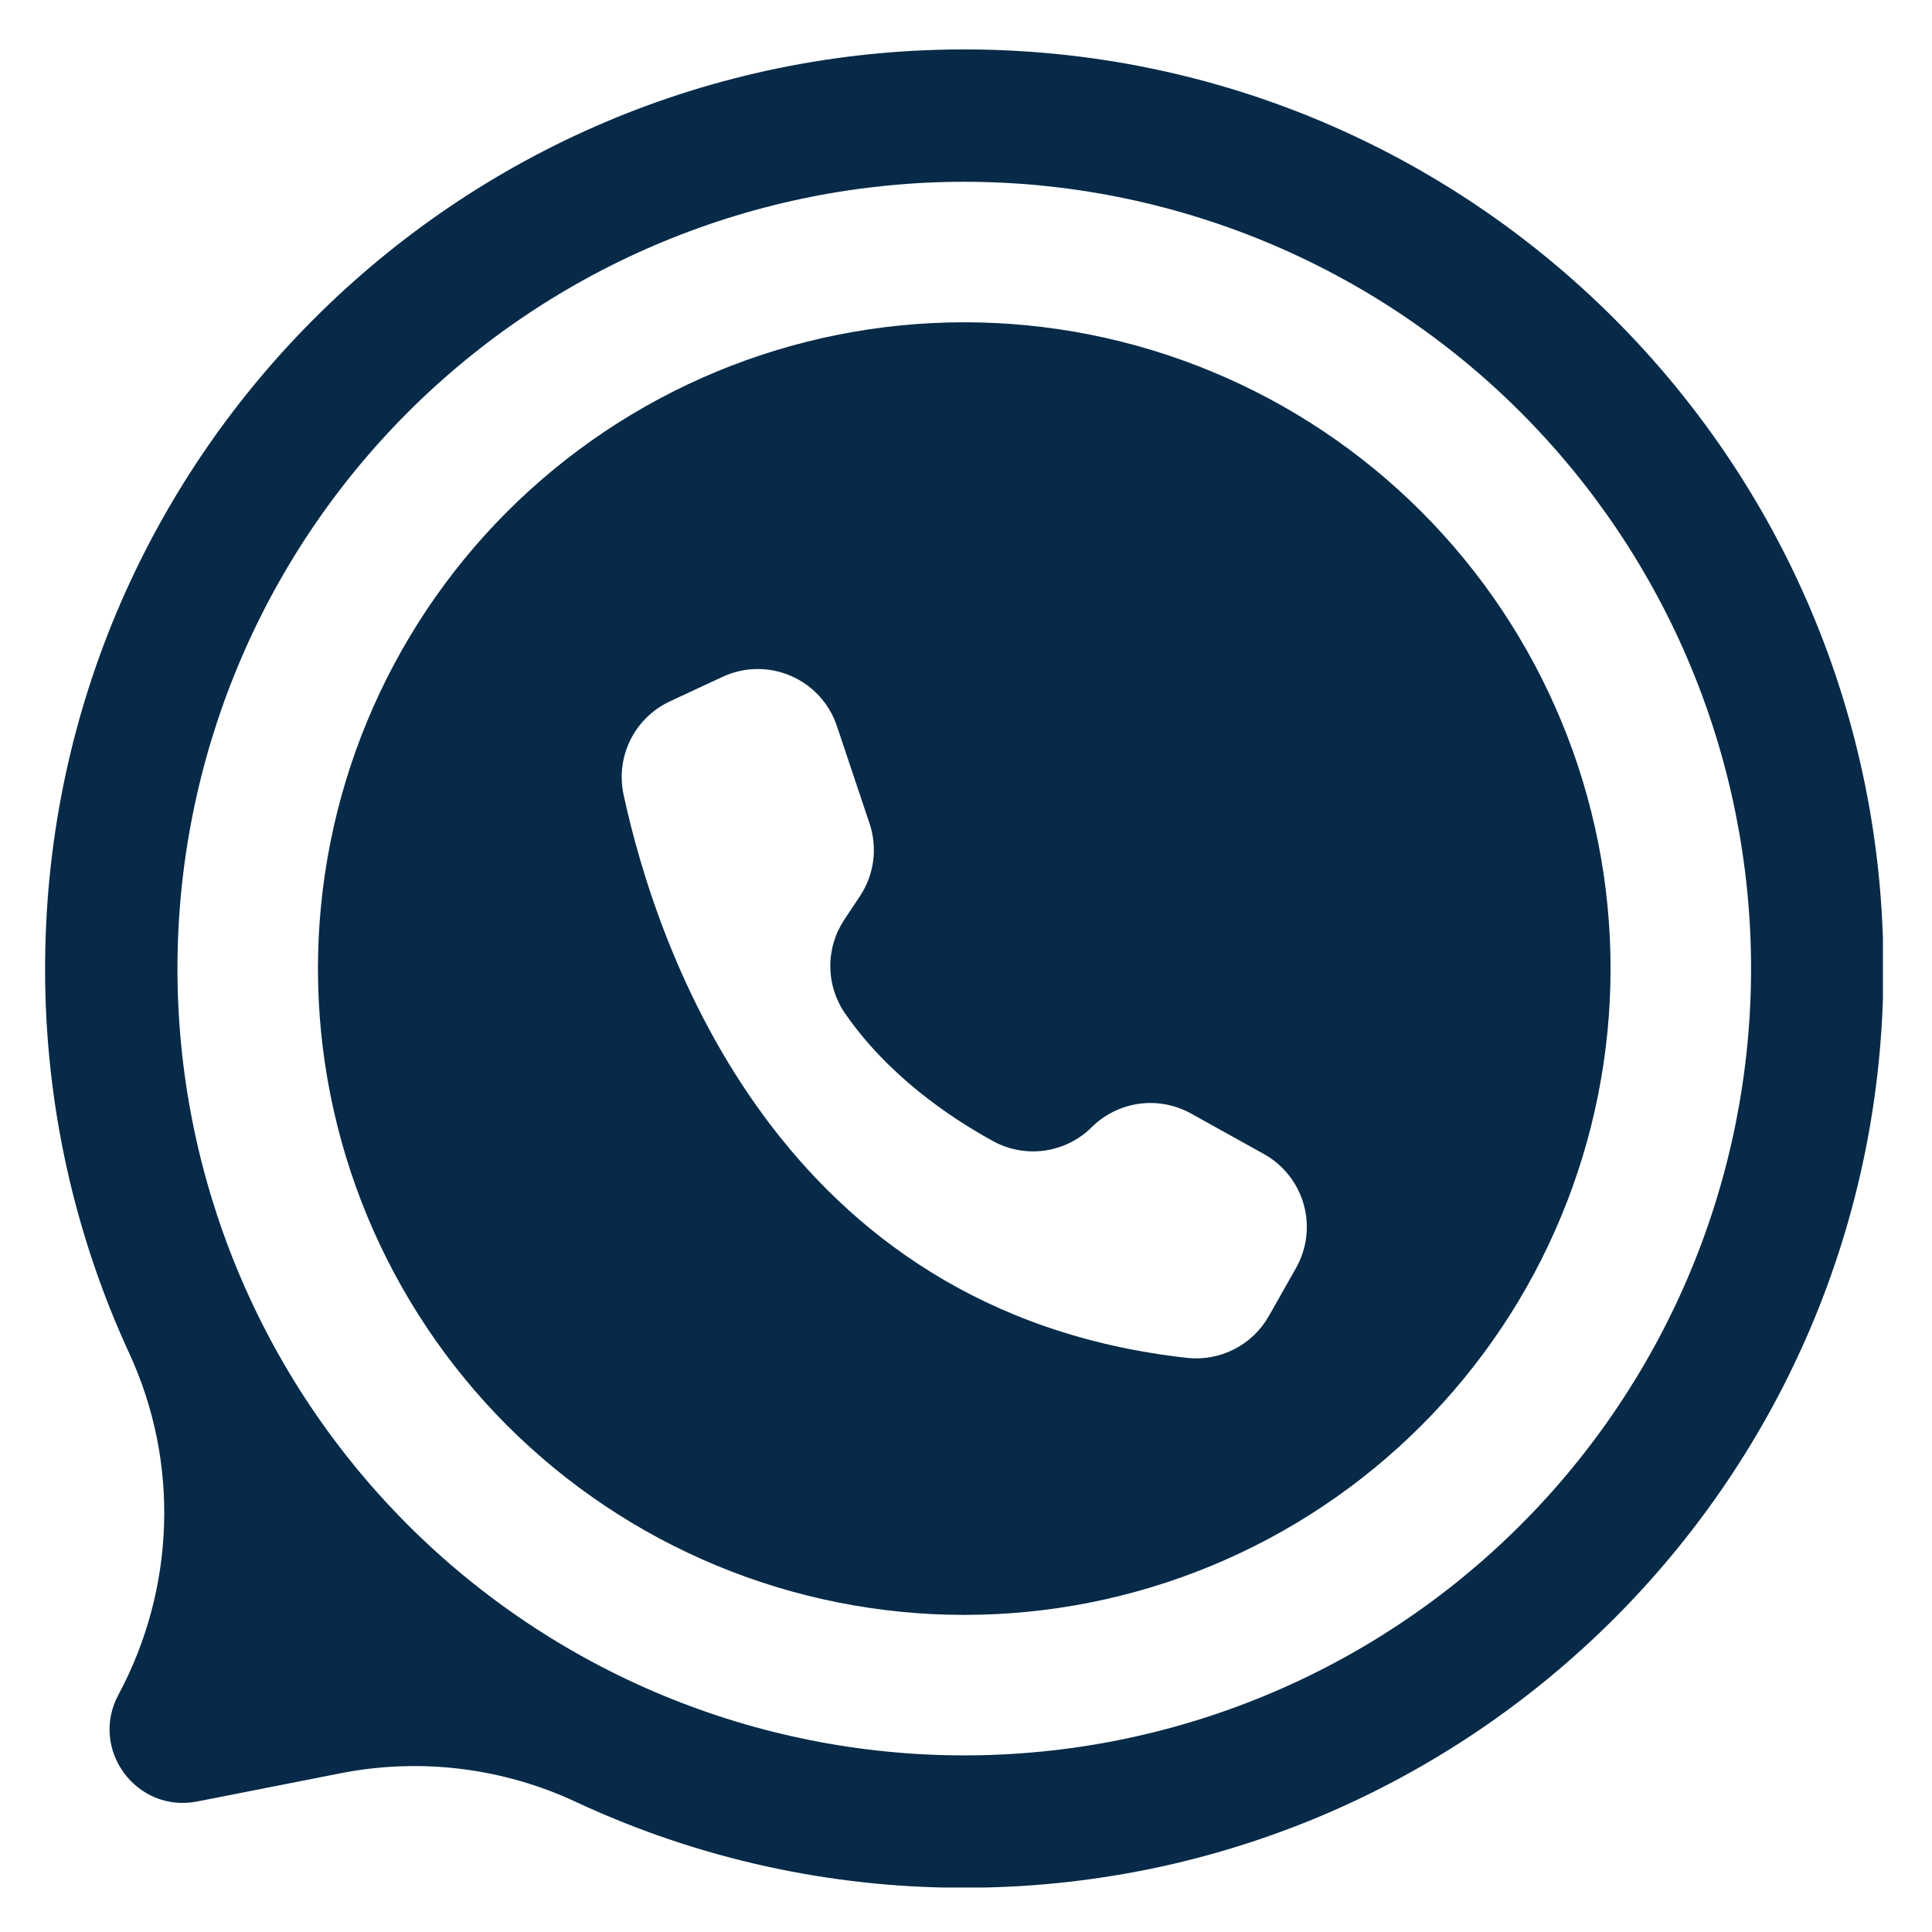 <svg xmlns="http://www.w3.org/2000/svg" xmlns:xlink="http://www.w3.org/1999/xlink" width="1080" viewBox="0 0 810 810" height="1080" preserveAspectRatio="xMidYMid meet"><defs><clipPath id="4ab9dd82ba"><path d="M 18.426 20.348 L 789.426 20.348 L 789.426 791.348 L 18.426 791.348 Z M 18.426 20.348 " clip-rule="nonzero"></path></clipPath></defs><rect x="-81" width="972" fill="#ffffff" y="-81" height="972" fill-opacity="1"></rect><rect x="-81" width="972" fill="#ffffff" y="-81" height="972" fill-opacity="1"></rect><g clip-path="url(#4ab9dd82ba)"><path fill="#062a48" d="M 789.633 406.086 C 789.633 618.91 617.098 791.445 404.27 791.445 C 390.254 791.465 376.281 790.719 362.348 789.211 C 348.414 787.699 334.605 785.43 320.918 782.406 C 307.234 779.387 293.754 775.625 280.48 771.125 C 267.207 766.625 254.219 761.414 241.52 755.492 C 233.875 751.918 225.996 748.969 217.887 746.641 C 209.777 744.316 201.535 742.641 193.16 741.613 C 184.785 740.59 176.379 740.23 167.949 740.535 C 159.516 740.84 151.16 741.805 142.879 743.43 L 82.719 755.273 C 57.227 760.293 37.371 733.422 49.652 710.527 C 73.438 666.184 75.34 613.176 54.238 567.492 C 48.449 554.949 43.352 542.133 38.949 529.039 C 34.543 515.945 30.855 502.656 27.887 489.164 C 24.918 475.672 22.68 462.062 21.18 448.328 C 19.68 434.598 18.922 420.824 18.91 407.012 C 18.41 193.988 190.68 21.031 403.699 20.723 C 616.789 20.414 789.633 193.066 789.633 406.086 Z M 789.633 406.086 " fill-opacity="1" fill-rule="nonzero"></path></g><path fill="#ffffff" d="M 734.141 406.086 C 734.141 411.484 734.008 416.879 733.746 422.27 C 733.48 427.664 733.082 433.043 732.555 438.418 C 732.023 443.789 731.363 449.145 730.57 454.484 C 729.777 459.828 728.855 465.145 727.805 470.438 C 726.75 475.734 725.566 481 724.258 486.234 C 722.945 491.473 721.504 496.676 719.938 501.84 C 718.371 507.008 716.676 512.133 714.859 517.215 C 713.039 522.297 711.098 527.332 709.031 532.32 C 706.965 537.309 704.777 542.242 702.469 547.121 C 700.164 552.004 697.734 556.824 695.191 561.586 C 692.645 566.344 689.984 571.043 687.211 575.672 C 684.434 580.301 681.547 584.863 678.547 589.352 C 675.551 593.84 672.441 598.254 669.227 602.59 C 666.008 606.926 662.688 611.18 659.266 615.352 C 655.84 619.527 652.312 623.613 648.688 627.613 C 645.062 631.613 641.344 635.52 637.523 639.34 C 633.707 643.156 629.797 646.879 625.797 650.504 C 621.797 654.129 617.711 657.652 613.539 661.078 C 609.367 664.504 605.109 667.824 600.773 671.039 C 596.438 674.254 592.027 677.363 587.535 680.363 C 583.047 683.363 578.488 686.25 573.859 689.023 C 569.227 691.801 564.531 694.461 559.77 697.004 C 555.008 699.551 550.188 701.977 545.309 704.285 C 540.43 706.594 535.496 708.781 530.508 710.844 C 525.52 712.91 520.484 714.855 515.402 716.672 C 510.316 718.492 505.191 720.184 500.027 721.75 C 494.859 723.32 489.66 724.758 484.422 726.07 C 479.188 727.383 473.918 728.562 468.625 729.617 C 463.332 730.672 458.012 731.594 452.672 732.387 C 447.332 733.176 441.977 733.84 436.602 734.367 C 431.23 734.895 425.848 735.293 420.457 735.559 C 415.062 735.824 409.668 735.957 404.27 735.957 C 398.871 735.957 393.477 735.824 388.086 735.559 C 382.691 735.293 377.309 734.895 371.938 734.367 C 366.566 733.84 361.207 733.176 355.867 732.387 C 350.527 731.594 345.211 730.672 339.914 729.617 C 334.621 728.562 329.355 727.383 324.117 726.07 C 318.883 724.758 313.68 723.32 308.512 721.75 C 303.348 720.184 298.223 718.492 293.141 716.672 C 288.059 714.855 283.023 712.91 278.035 710.844 C 273.047 708.781 268.113 706.594 263.23 704.285 C 258.352 701.977 253.531 699.551 248.77 697.004 C 244.008 694.461 239.312 691.801 234.684 689.023 C 230.051 686.25 225.492 683.363 221.004 680.363 C 216.516 677.363 212.102 674.254 207.766 671.039 C 203.43 667.824 199.176 664.504 195.004 661.078 C 190.828 657.652 186.742 654.129 182.742 650.504 C 178.742 646.879 174.832 643.156 171.016 639.34 C 167.199 635.52 163.477 631.613 159.852 627.613 C 156.227 623.613 152.699 619.527 149.277 615.352 C 145.852 611.18 142.531 606.926 139.316 602.59 C 136.098 598.254 132.992 593.84 129.992 589.352 C 126.992 584.863 124.105 580.301 121.328 575.672 C 118.555 571.043 115.895 566.344 113.348 561.586 C 110.805 556.824 108.379 552.004 106.07 547.121 C 103.762 542.242 101.574 537.309 99.508 532.32 C 97.441 527.332 95.5 522.297 93.684 517.215 C 91.863 512.133 90.172 507.008 88.602 501.84 C 87.035 496.676 85.598 491.473 84.285 486.234 C 82.973 481 81.789 475.734 80.738 470.438 C 79.684 465.145 78.762 459.828 77.969 454.484 C 77.176 449.145 76.516 443.789 75.988 438.418 C 75.457 433.043 75.062 427.664 74.797 422.27 C 74.531 416.879 74.398 411.484 74.398 406.086 C 74.398 400.684 74.531 395.289 74.797 389.898 C 75.062 384.508 75.457 379.125 75.988 373.75 C 76.516 368.379 77.176 363.023 77.969 357.684 C 78.762 352.34 79.684 347.023 80.738 341.73 C 81.789 336.434 82.973 331.168 84.285 325.934 C 85.598 320.695 87.035 315.492 88.602 310.328 C 90.172 305.16 91.863 300.035 93.684 294.953 C 95.5 289.871 97.441 284.836 99.508 279.848 C 101.574 274.859 103.762 269.926 106.07 265.047 C 108.379 260.164 110.805 255.344 113.348 250.582 C 115.895 245.824 118.555 241.125 121.328 236.496 C 124.105 231.867 126.992 227.305 129.992 222.816 C 132.992 218.328 136.098 213.918 139.316 209.578 C 142.531 205.242 145.852 200.988 149.277 196.816 C 152.699 192.645 156.227 188.555 159.852 184.555 C 163.477 180.555 167.199 176.648 171.016 172.828 C 174.832 169.012 178.742 165.289 182.742 161.664 C 186.742 158.039 190.828 154.516 195.004 151.09 C 199.176 147.664 203.43 144.344 207.766 141.129 C 212.102 137.914 216.516 134.805 221.004 131.805 C 225.492 128.809 230.051 125.918 234.684 123.145 C 239.312 120.367 244.008 117.707 248.77 115.164 C 253.531 112.617 258.352 110.191 263.23 107.883 C 268.113 105.574 273.047 103.387 278.035 101.324 C 283.023 99.258 288.059 97.312 293.141 95.496 C 298.223 93.676 303.348 91.984 308.512 90.418 C 313.68 88.852 318.883 87.41 324.117 86.098 C 329.355 84.785 334.621 83.605 339.914 82.551 C 345.211 81.496 350.527 80.574 355.867 79.781 C 361.207 78.992 366.566 78.332 371.938 77.801 C 377.309 77.273 382.691 76.875 388.086 76.609 C 393.477 76.344 398.871 76.211 404.27 76.211 C 409.668 76.211 415.062 76.344 420.457 76.609 C 425.848 76.875 431.23 77.273 436.602 77.801 C 441.977 78.332 447.332 78.992 452.672 79.781 C 458.012 80.574 463.332 81.496 468.625 82.551 C 473.918 83.605 479.188 84.785 484.422 86.098 C 489.66 87.41 494.859 88.852 500.027 90.418 C 505.191 91.984 510.316 93.676 515.402 95.496 C 520.484 97.312 525.52 99.258 530.508 101.324 C 535.496 103.387 540.43 105.574 545.309 107.883 C 550.188 110.191 555.008 112.617 559.77 115.164 C 564.531 117.707 569.227 120.367 573.859 123.145 C 578.488 125.918 583.047 128.809 587.535 131.805 C 592.027 134.805 596.438 137.914 600.773 141.129 C 605.109 144.344 609.367 147.664 613.539 151.09 C 617.711 154.516 621.797 158.039 625.797 161.664 C 629.797 165.289 633.707 169.012 637.523 172.828 C 641.344 176.648 645.062 180.555 648.688 184.555 C 652.312 188.555 655.84 192.645 659.266 196.816 C 662.688 200.988 666.008 205.242 669.227 209.578 C 672.441 213.918 675.551 218.328 678.547 222.816 C 681.547 227.305 684.434 231.867 687.211 236.496 C 689.984 241.125 692.645 245.824 695.191 250.582 C 697.734 255.344 700.164 260.164 702.469 265.047 C 704.777 269.926 706.965 274.859 709.031 279.848 C 711.098 284.836 713.039 289.871 714.859 294.953 C 716.676 300.035 718.371 305.16 719.938 310.328 C 721.504 315.492 722.945 320.695 724.258 325.934 C 725.566 331.168 726.75 336.434 727.805 341.73 C 728.855 347.023 729.777 352.34 730.57 357.684 C 731.363 363.023 732.023 368.379 732.555 373.75 C 733.082 379.125 733.48 384.508 733.746 389.898 C 734.008 395.289 734.141 400.684 734.141 406.086 Z M 734.141 406.086 " fill-opacity="1" fill-rule="nonzero"></path><path fill="#062a48" d="M 675.234 406.086 C 675.234 410.52 675.129 414.949 674.91 419.379 C 674.691 423.809 674.367 428.23 673.93 432.645 C 673.496 437.055 672.953 441.457 672.305 445.844 C 671.652 450.23 670.895 454.598 670.031 458.945 C 669.164 463.297 668.191 467.621 667.117 471.922 C 666.039 476.227 664.855 480.496 663.57 484.742 C 662.281 488.984 660.891 493.195 659.398 497.371 C 657.902 501.547 656.309 505.68 654.609 509.777 C 652.914 513.875 651.117 517.93 649.219 521.938 C 647.324 525.945 645.332 529.906 643.242 533.816 C 641.152 537.727 638.965 541.586 636.684 545.387 C 634.406 549.191 632.035 552.938 629.57 556.625 C 627.105 560.312 624.555 563.938 621.91 567.5 C 619.27 571.059 616.543 574.555 613.73 577.984 C 610.918 581.41 608.02 584.77 605.043 588.055 C 602.066 591.34 599.008 594.551 595.871 597.688 C 592.734 600.82 589.527 603.879 586.238 606.855 C 582.953 609.836 579.598 612.73 576.168 615.543 C 572.742 618.355 569.246 621.086 565.684 623.727 C 562.121 626.367 558.496 628.922 554.812 631.383 C 551.125 633.848 547.379 636.219 543.574 638.5 C 539.77 640.777 535.914 642.965 532.004 645.055 C 528.09 647.145 524.133 649.137 520.121 651.035 C 516.113 652.93 512.062 654.727 507.965 656.426 C 503.867 658.121 499.73 659.715 495.555 661.211 C 491.379 662.703 487.172 664.094 482.926 665.383 C 478.684 666.668 474.41 667.852 470.109 668.93 C 465.809 670.008 461.484 670.977 457.133 671.844 C 452.785 672.707 448.414 673.465 444.027 674.117 C 439.645 674.77 435.242 675.309 430.828 675.746 C 426.418 676.18 421.996 676.508 417.566 676.723 C 413.137 676.941 408.703 677.051 404.27 677.051 C 399.836 677.051 395.402 676.941 390.977 676.723 C 386.547 676.508 382.125 676.18 377.711 675.746 C 373.297 675.309 368.898 674.77 364.512 674.117 C 360.125 673.465 355.758 672.707 351.406 671.844 C 347.059 670.977 342.734 670.008 338.43 668.93 C 334.129 667.852 329.855 666.668 325.613 665.383 C 321.371 664.094 317.16 662.703 312.984 661.211 C 308.809 659.715 304.672 658.121 300.574 656.426 C 296.48 654.727 292.426 652.93 288.418 651.035 C 284.41 649.137 280.449 647.145 276.539 645.055 C 272.625 642.965 268.77 640.777 264.965 638.5 C 261.164 636.219 257.418 633.848 253.73 631.383 C 250.043 628.922 246.418 626.367 242.855 623.727 C 239.293 621.086 235.801 618.355 232.371 615.543 C 228.945 612.73 225.586 609.836 222.301 606.855 C 219.016 603.879 215.805 600.82 212.668 597.688 C 209.531 594.551 206.477 591.34 203.496 588.055 C 200.52 584.77 197.625 581.41 194.812 577.984 C 191.996 574.555 189.27 571.059 186.629 567.5 C 183.988 563.938 181.434 560.312 178.969 556.625 C 176.508 552.938 174.137 549.191 171.855 545.387 C 169.574 541.586 167.391 537.727 165.301 533.816 C 163.211 529.906 161.215 525.945 159.32 521.938 C 157.426 517.93 155.629 513.875 153.93 509.777 C 152.234 505.68 150.637 501.547 149.145 497.371 C 147.648 493.195 146.258 488.984 144.973 484.742 C 143.684 480.496 142.504 476.227 141.426 471.922 C 140.348 467.621 139.375 463.297 138.512 458.945 C 137.645 454.598 136.887 450.23 136.238 445.844 C 135.586 441.457 135.043 437.055 134.609 432.645 C 134.176 428.23 133.848 423.809 133.629 419.379 C 133.414 414.949 133.305 410.52 133.305 406.086 C 133.305 401.648 133.414 397.219 133.629 392.789 C 133.848 388.359 134.176 383.938 134.609 379.523 C 135.043 375.113 135.586 370.711 136.238 366.324 C 136.887 361.938 137.645 357.57 138.512 353.223 C 139.375 348.871 140.348 344.547 141.426 340.246 C 142.504 335.941 143.684 331.672 144.973 327.426 C 146.258 323.184 147.648 318.973 149.145 314.797 C 150.637 310.625 152.234 306.488 153.93 302.391 C 155.629 298.293 157.426 294.238 159.32 290.23 C 161.215 286.223 163.211 282.262 165.301 278.352 C 167.391 274.441 169.574 270.582 171.855 266.781 C 174.137 262.977 176.508 259.23 178.969 255.543 C 181.434 251.855 183.988 248.23 186.629 244.668 C 189.27 241.109 191.996 237.613 194.812 234.184 C 197.625 230.758 200.52 227.398 203.496 224.113 C 206.477 220.828 209.531 217.617 212.668 214.48 C 215.805 211.348 219.016 208.289 222.301 205.312 C 225.586 202.332 228.945 199.438 232.371 196.625 C 235.801 193.812 239.293 191.082 242.855 188.441 C 246.418 185.801 250.043 183.246 253.73 180.785 C 257.418 178.32 261.164 175.949 264.965 173.668 C 268.77 171.391 272.625 169.203 276.539 167.113 C 280.449 165.023 284.41 163.031 288.418 161.133 C 292.426 159.238 296.48 157.441 300.574 155.746 C 304.672 154.047 308.809 152.453 312.984 150.957 C 317.16 149.465 321.371 148.074 325.613 146.785 C 329.855 145.5 334.129 144.316 338.43 143.238 C 342.734 142.16 347.059 141.191 351.406 140.324 C 355.758 139.461 360.125 138.703 364.512 138.051 C 368.898 137.398 373.297 136.859 377.711 136.422 C 382.125 135.988 386.547 135.664 390.977 135.445 C 395.402 135.227 399.836 135.117 404.27 135.117 C 408.703 135.117 413.137 135.227 417.566 135.445 C 421.996 135.664 426.418 135.988 430.828 136.422 C 435.242 136.859 439.645 137.398 444.027 138.051 C 448.414 138.703 452.785 139.461 457.133 140.324 C 461.484 141.191 465.809 142.16 470.109 143.238 C 474.41 144.316 478.684 145.5 482.926 146.785 C 487.172 148.074 491.379 149.465 495.555 150.957 C 499.73 152.453 503.867 154.047 507.965 155.746 C 512.062 157.441 516.113 159.238 520.121 161.133 C 524.133 163.031 528.09 165.023 532.004 167.113 C 535.914 169.203 539.77 171.391 543.574 173.668 C 547.379 175.949 551.125 178.32 554.812 180.785 C 558.496 183.246 562.121 185.801 565.684 188.441 C 569.246 191.082 572.742 193.812 576.168 196.625 C 579.598 199.438 582.953 202.332 586.238 205.312 C 589.527 208.289 592.734 211.348 595.871 214.48 C 599.008 217.617 602.066 220.828 605.043 224.113 C 608.02 227.398 610.918 230.758 613.73 234.184 C 616.543 237.613 619.27 241.109 621.91 244.668 C 624.555 248.23 627.105 251.855 629.57 255.543 C 632.035 259.23 634.406 262.977 636.684 266.781 C 638.965 270.582 641.152 274.441 643.242 278.352 C 645.332 282.262 647.324 286.223 649.219 290.23 C 651.117 294.238 652.914 298.293 654.609 302.391 C 656.309 306.488 657.902 310.625 659.398 314.797 C 660.891 318.973 662.281 323.184 663.57 327.426 C 664.855 331.672 666.039 335.941 667.117 340.246 C 668.191 344.547 669.164 348.871 670.031 353.223 C 670.895 357.57 671.652 361.938 672.305 366.324 C 672.953 370.711 673.496 375.113 673.93 379.523 C 674.367 383.938 674.691 388.359 674.91 392.789 C 675.129 397.219 675.234 401.648 675.234 406.086 Z M 675.234 406.086 " fill-opacity="1" fill-rule="nonzero"></path><path fill="#ffffff" d="M 364.562 345.266 L 350.871 304.367 C 350.48 303.203 350.031 302.062 349.52 300.945 C 349.012 299.828 348.441 298.738 347.816 297.684 C 347.195 296.625 346.516 295.602 345.781 294.617 C 345.051 293.633 344.27 292.688 343.438 291.781 C 342.605 290.879 341.73 290.023 340.809 289.211 C 339.887 288.398 338.922 287.641 337.922 286.93 C 336.918 286.219 335.883 285.562 334.812 284.965 C 333.742 284.363 332.641 283.82 331.512 283.336 C 330.383 282.852 329.234 282.426 328.062 282.062 C 326.887 281.699 325.699 281.398 324.496 281.16 C 323.289 280.922 322.074 280.746 320.852 280.637 C 319.629 280.523 318.402 280.48 317.176 280.496 C 315.949 280.516 314.727 280.598 313.508 280.746 C 312.285 280.895 311.078 281.105 309.883 281.379 C 308.684 281.652 307.504 281.992 306.344 282.391 C 305.184 282.789 304.047 283.246 302.934 283.766 L 280.848 294.059 C 279.953 294.473 279.082 294.926 278.23 295.414 C 277.375 295.906 276.543 296.43 275.734 296.988 C 274.926 297.547 274.141 298.141 273.383 298.766 C 272.625 299.391 271.895 300.047 271.188 300.734 C 270.484 301.422 269.812 302.141 269.168 302.883 C 268.527 303.629 267.914 304.398 267.336 305.191 C 266.758 305.988 266.215 306.809 265.703 307.648 C 265.195 308.488 264.723 309.352 264.285 310.234 C 263.848 311.113 263.449 312.012 263.09 312.926 C 262.727 313.844 262.406 314.77 262.121 315.715 C 261.84 316.656 261.598 317.609 261.395 318.57 C 261.191 319.531 261.031 320.504 260.91 321.48 C 260.789 322.453 260.711 323.434 260.672 324.418 C 260.633 325.398 260.637 326.383 260.68 327.367 C 260.727 328.348 260.812 329.328 260.941 330.305 C 261.066 331.277 261.234 332.246 261.445 333.207 C 275.266 397.137 326.078 550.211 497.641 569.293 C 499.336 569.48 501.031 569.547 502.734 569.488 C 504.438 569.43 506.129 569.246 507.805 568.938 C 509.48 568.633 511.125 568.207 512.738 567.66 C 514.352 567.113 515.918 566.453 517.438 565.676 C 518.953 564.902 520.406 564.02 521.793 563.035 C 523.184 562.047 524.492 560.965 525.723 559.785 C 526.953 558.605 528.094 557.344 529.137 556 C 530.184 554.656 531.129 553.242 531.969 551.758 L 543.355 531.637 C 543.918 530.641 544.434 529.617 544.895 528.57 C 545.359 527.523 545.77 526.457 546.129 525.367 C 546.488 524.281 546.793 523.176 547.043 522.059 C 547.297 520.941 547.492 519.816 547.629 518.68 C 547.77 517.539 547.855 516.398 547.883 515.254 C 547.91 514.109 547.879 512.965 547.797 511.824 C 547.711 510.68 547.57 509.547 547.375 508.418 C 547.18 507.289 546.926 506.172 546.621 505.07 C 546.316 503.965 545.957 502.879 545.543 501.809 C 545.133 500.742 544.668 499.695 544.152 498.672 C 543.637 497.648 543.074 496.656 542.461 495.688 C 541.848 494.719 541.188 493.785 540.48 492.883 C 539.777 491.98 539.031 491.113 538.238 490.281 C 537.449 489.453 536.621 488.664 535.754 487.918 C 534.887 487.168 533.984 486.465 533.047 485.805 C 532.109 485.148 531.145 484.535 530.145 483.973 L 529.91 483.84 L 499.332 466.844 C 497.688 465.93 495.98 465.152 494.211 464.516 C 492.441 463.875 490.629 463.383 488.781 463.035 C 486.934 462.691 485.066 462.492 483.188 462.449 C 481.305 462.402 479.434 462.508 477.57 462.766 C 475.707 463.02 473.875 463.426 472.074 463.977 C 470.277 464.531 468.535 465.223 466.848 466.055 C 465.16 466.891 463.551 467.852 462.02 468.945 C 460.488 470.039 459.055 471.246 457.719 472.57 C 456.395 473.891 454.969 475.094 453.449 476.184 C 451.93 477.273 450.332 478.234 448.66 479.066 C 446.984 479.898 445.254 480.594 443.469 481.145 C 441.684 481.703 439.863 482.109 438.012 482.371 C 436.16 482.633 434.301 482.746 432.43 482.711 C 430.562 482.676 428.707 482.488 426.867 482.156 C 425.027 481.82 423.227 481.34 421.461 480.719 C 419.699 480.094 417.996 479.332 416.355 478.434 C 397.766 468.223 372.277 450.801 354.418 425.062 C 353.418 423.629 352.527 422.129 351.754 420.562 C 350.977 418.992 350.324 417.379 349.789 415.711 C 349.254 414.047 348.848 412.352 348.566 410.625 C 348.285 408.898 348.137 407.16 348.113 405.414 C 348.094 403.664 348.203 401.926 348.441 400.191 C 348.684 398.461 349.047 396.754 349.543 395.078 C 350.039 393.398 350.652 391.77 351.391 390.184 C 352.133 388.598 352.984 387.078 353.949 385.617 L 360.523 375.734 C 361.996 373.52 363.203 371.16 364.141 368.668 C 365.074 366.176 365.719 363.609 366.07 360.969 C 366.422 358.328 366.469 355.684 366.215 353.031 C 365.961 350.379 365.41 347.789 364.566 345.266 Z M 364.562 345.266 " fill-opacity="1" fill-rule="nonzero"></path></svg>